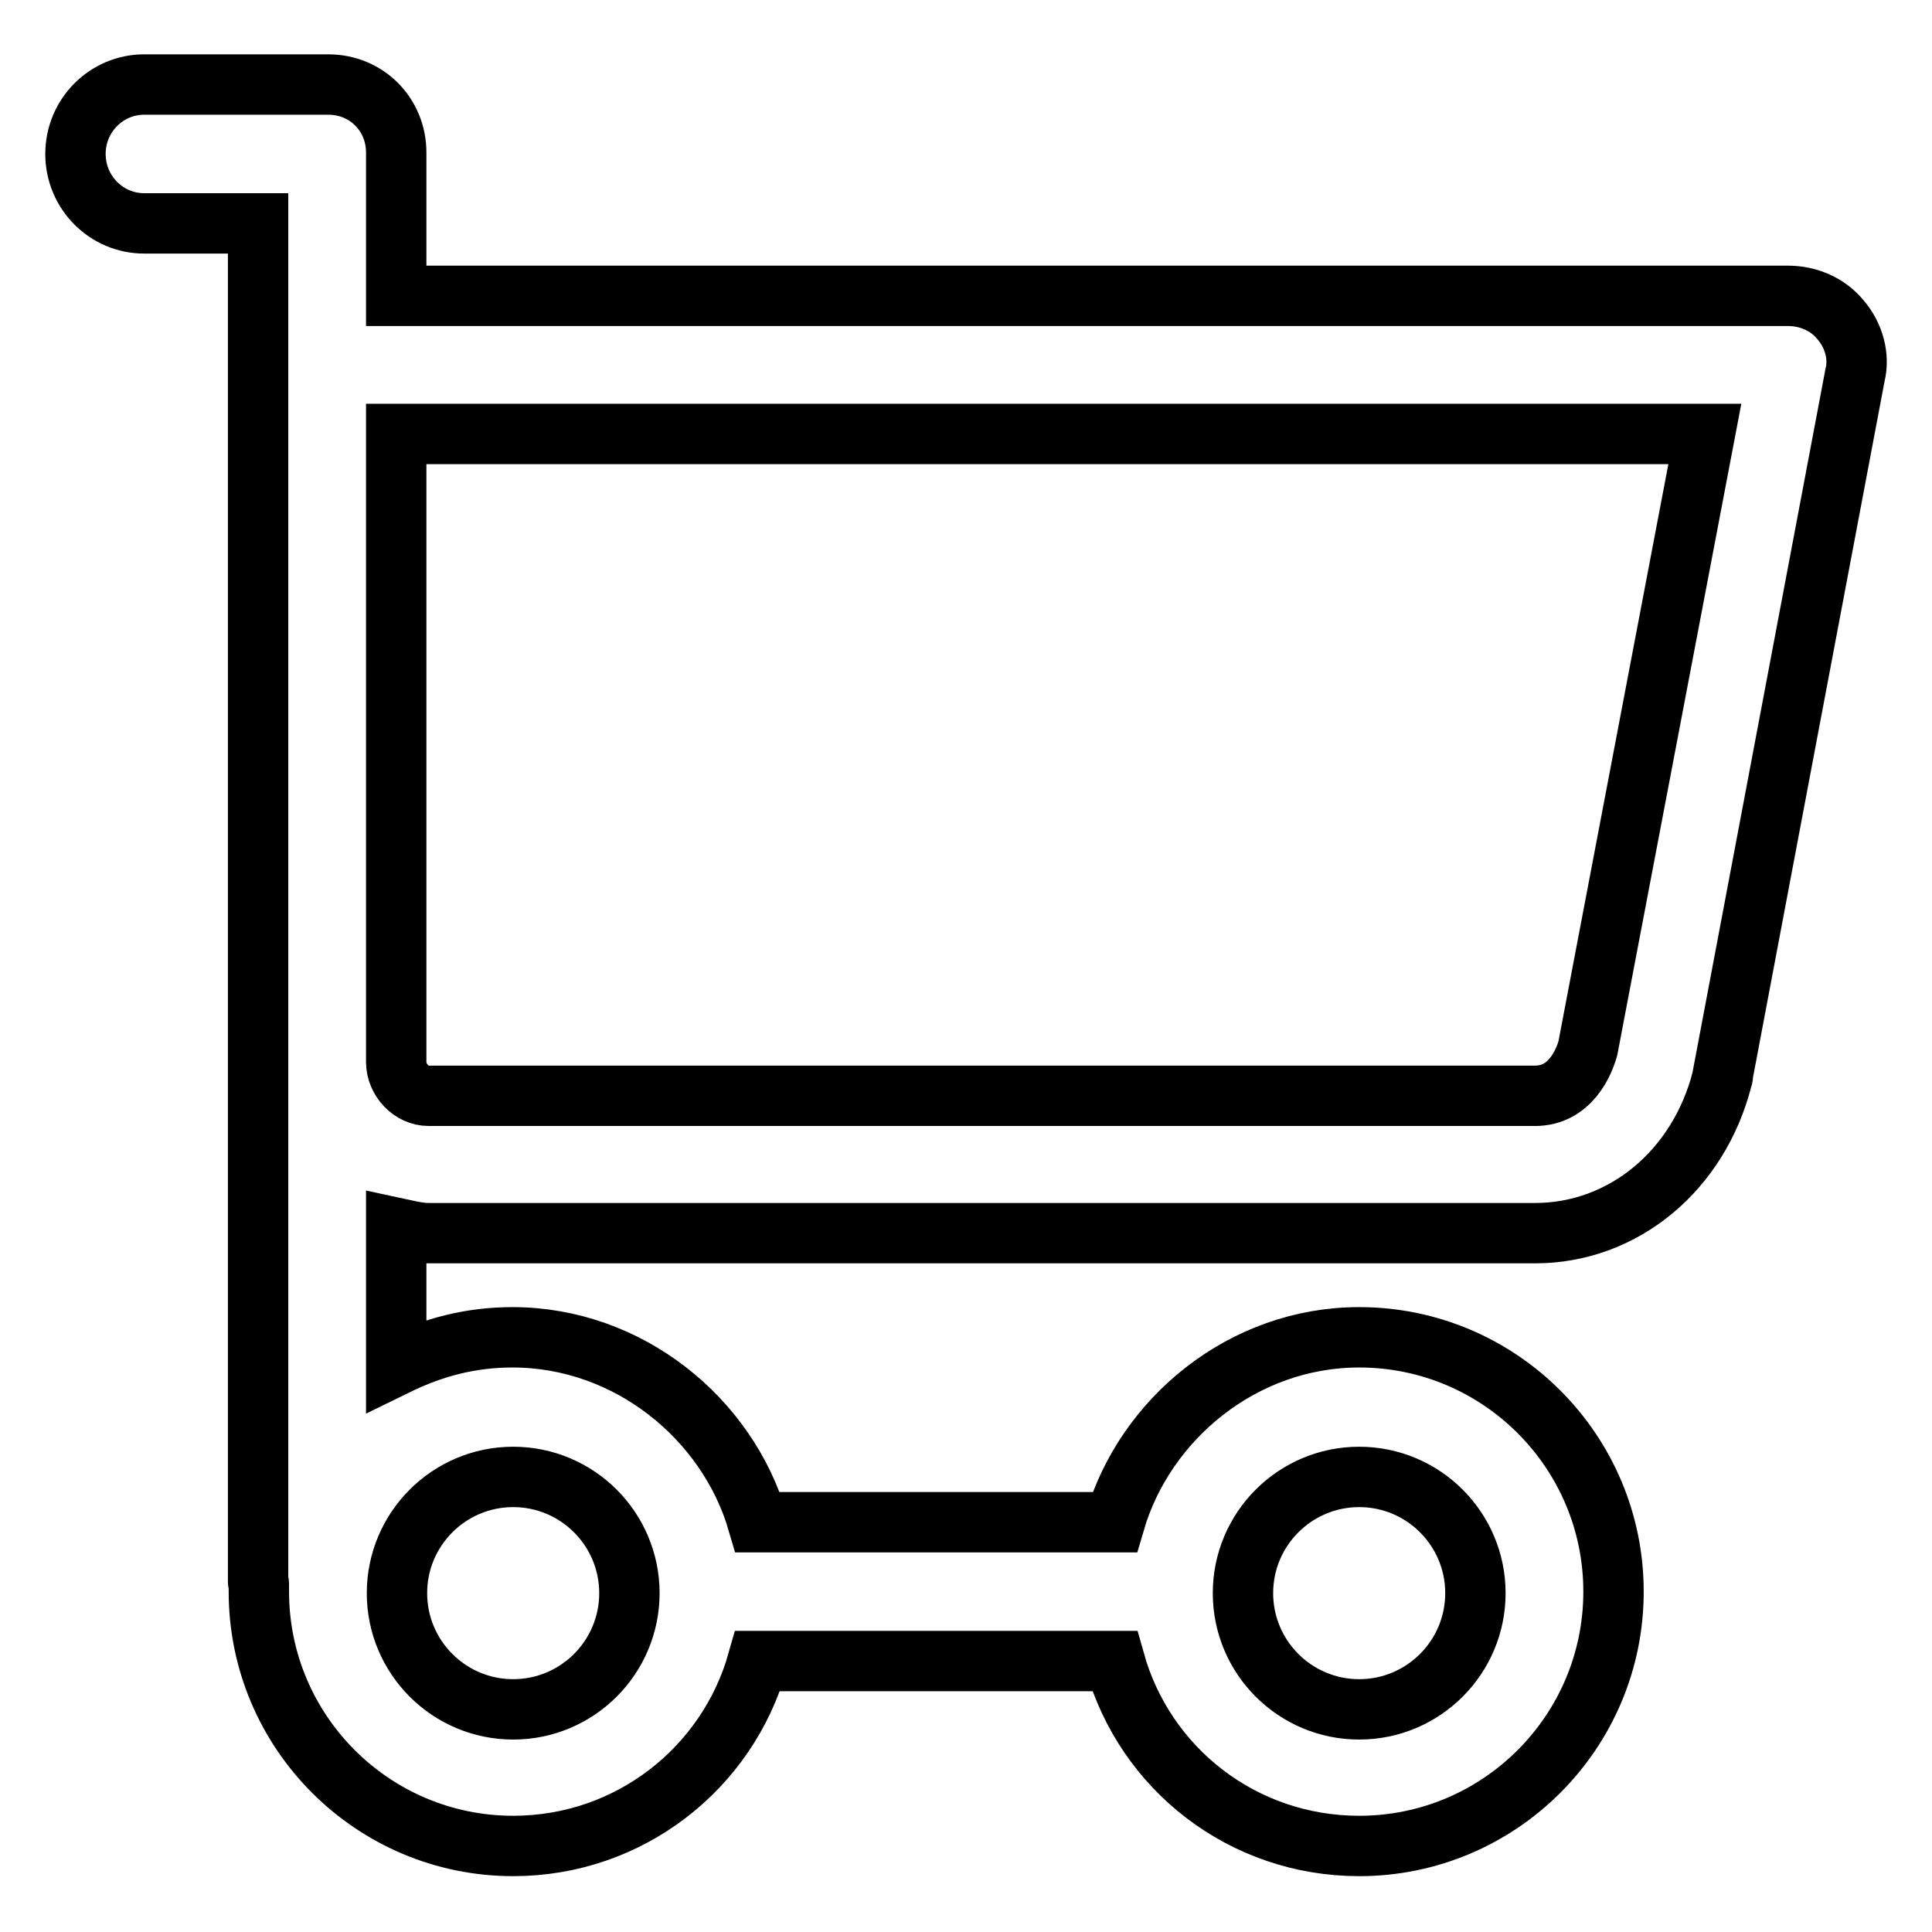 <?xml version="1.0" encoding="utf-8"?>
<!-- Svg Vector Icons : http://www.onlinewebfonts.com/icon -->
<!DOCTYPE svg PUBLIC "-//W3C//DTD SVG 1.1//EN" "http://www.w3.org/Graphics/SVG/1.1/DTD/svg11.dtd">
<svg version="1.1" xmlns="http://www.w3.org/2000/svg" xmlns:xlink="http://www.w3.org/1999/xlink" x="0px" y="0px" viewBox="0 0 256 256" enable-background="new 0 0 256 256" xml:space="preserve">
<g> <path stroke-width="8" fill-opacity="0" stroke="#000000"  d="M243.9,42.4c-1.7-2.1-4.3-3.2-7-3.2H52.5v-19c0-5-3.9-9-9-9H19.1c-5,0-9.1,4.1-9.1,9.2 c0,5.1,4.1,9.2,9.1,9.2h15.1v180c0,0.1,0.1,0.1,0.1,0.2v1.1c0,18.6,15.1,33.7,33.7,33.7c15.4,0,28.4-10.3,32.4-24.5h47.3 c4,14.3,17,24.5,32.4,24.5c18.6,0,33.7-15.1,33.7-33.7c0-18.6-15.1-33.7-33.7-33.7c-15.4,0-28.4,10.8-32.4,24.5h-47.3 c-4-13.7-17.1-24.5-32.5-24.5c-5.5,0-10.5,1.3-15.4,3.7v-18.2c1.4,0.3,2.9,0.7,4.3,0.7h146.6c11.7,0,21.7-8.3,24.8-20.5 c0.1-0.2,0.1-0.4,0.1-0.6l17.5-92.6C246.4,47.3,245.7,44.5,243.9,42.4z M180.1,195.7c8.5,0,15.4,6.9,15.4,15.4s-6.9,15.4-15.4,15.4 c-8.5,0-15.4-6.9-15.4-15.4S171.6,195.7,180.1,195.7z M68,195.7c8.5,0,15.4,6.9,15.4,15.4s-6.9,15.4-15.4,15.4 c-8.5,0-15.4-6.9-15.4-15.4S59.5,195.7,68,195.7z M210.4,138.9c-0.5,1.8-2.3,6.3-7,6.3H56.8c-2.3,0-4.3-2.1-4.3-4.5V57.5h173.4 L210.4,138.9z"/></g>
</svg>